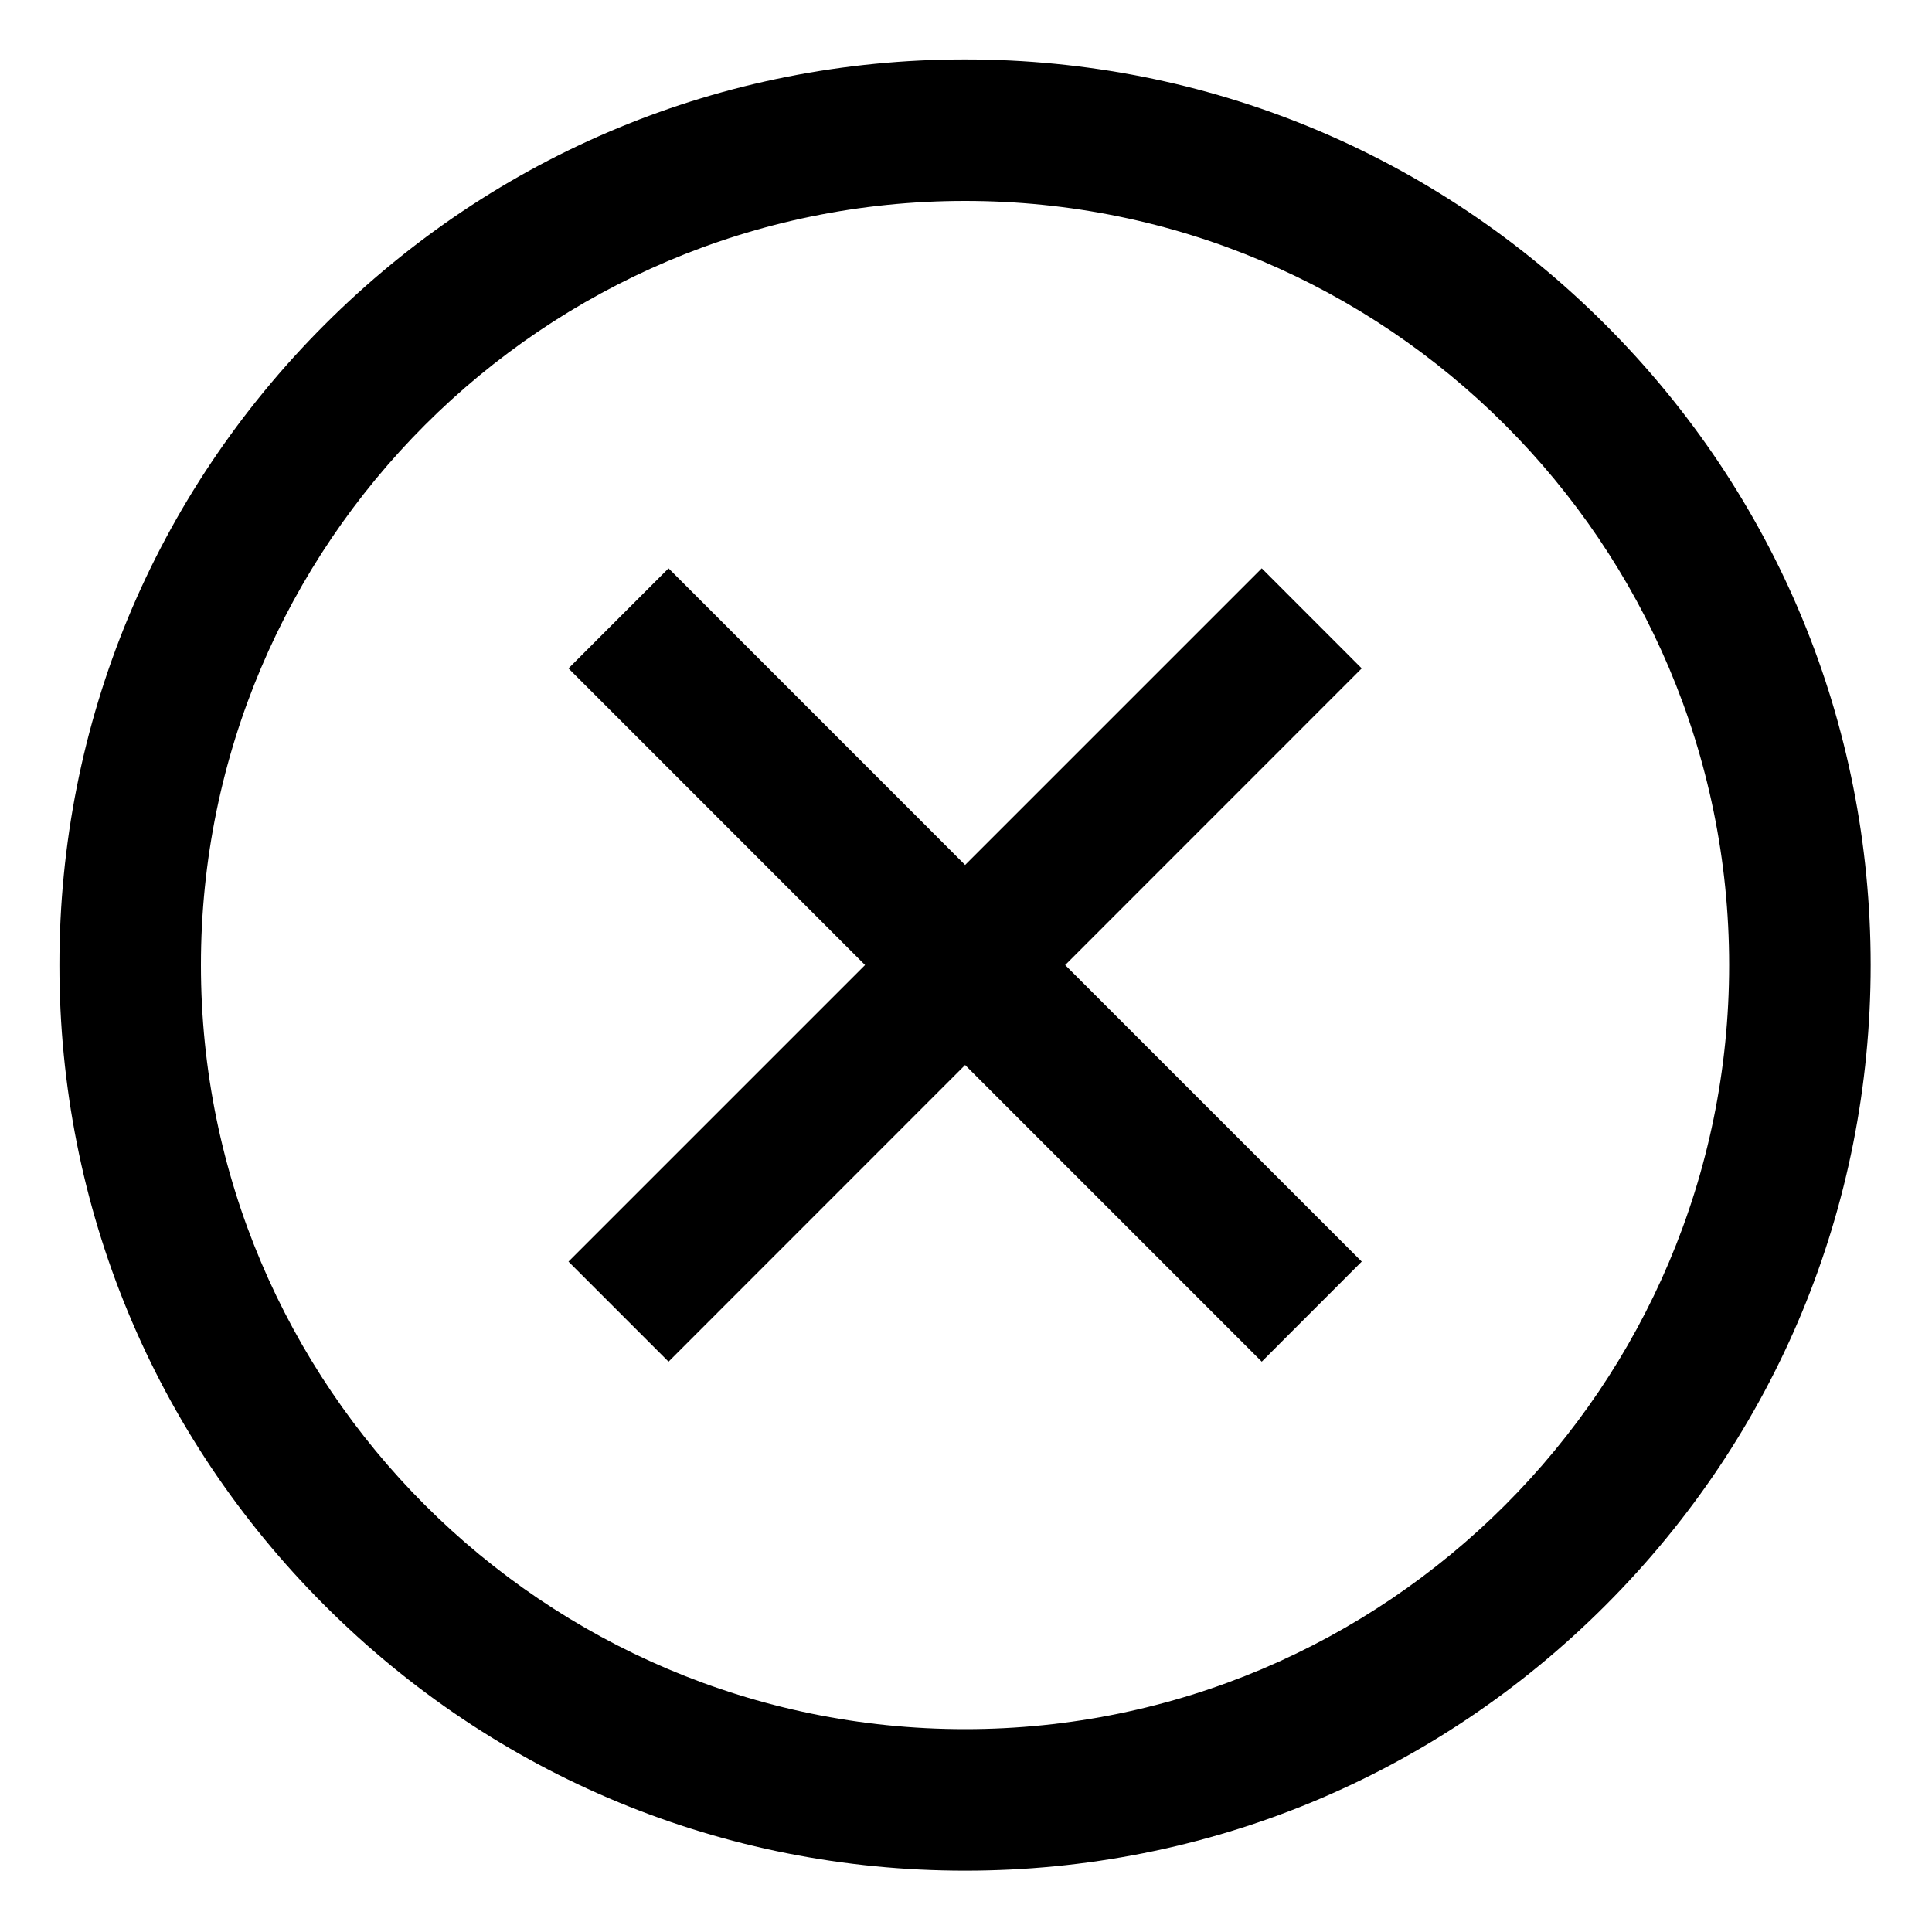 <svg width="24" height="24" viewBox="0 0 24 24" fill="none" xmlns="http://www.w3.org/2000/svg">
<path d="M16.916 8.303L13.232 11.988L16.916 15.672L15.674 16.915L11.989 13.23L8.305 16.915L7.062 15.672L10.746 11.988L7.062 8.303L8.305 7.06L11.989 10.745L15.674 7.06L16.916 8.303ZM23.238 11.988C23.238 14.993 22.068 17.819 19.943 19.943C17.819 22.068 14.993 23.238 11.988 23.238C8.983 23.238 6.158 22.068 4.033 19.943C1.908 17.819 0.738 14.993 0.738 11.988C0.738 8.983 1.908 6.158 4.033 4.033C6.158 1.908 8.983 0.738 11.988 0.738C14.993 0.738 17.819 1.908 19.943 4.033C22.068 6.158 23.238 8.983 23.238 11.988ZM21.48 11.988C21.48 6.754 17.222 2.496 11.988 2.496C6.754 2.496 2.496 6.754 2.496 11.988C2.496 17.222 6.754 21.48 11.988 21.48C17.222 21.48 21.48 17.222 21.48 11.988Z" fill="black"/>
</svg>
